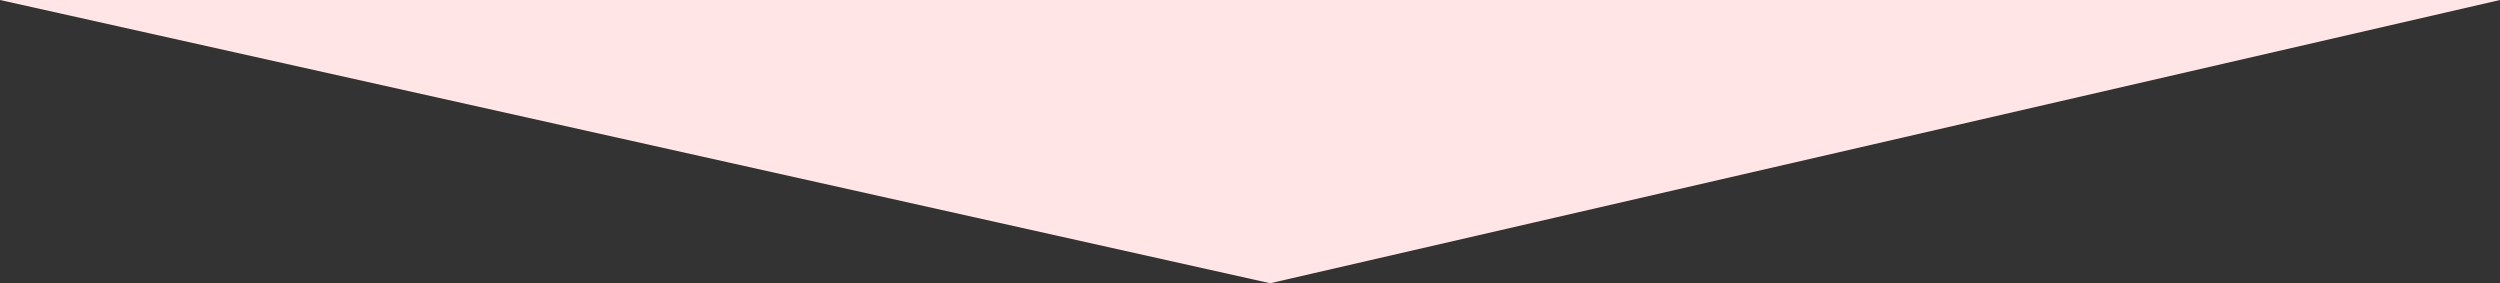 <svg xmlns="http://www.w3.org/2000/svg" width="238" height="26.963" viewBox="0 0 238 26.963">
  <rect x="0" y="0" width="238" height="26.963" fill="#333333" stroke="none"/>
  <path id="Path_3184" data-name="Path 3184" d="M-192-7623.821H46l-117.081,26.963Z" transform="translate(192 7623.821)" fill="#ffe5e5"/>
</svg>

